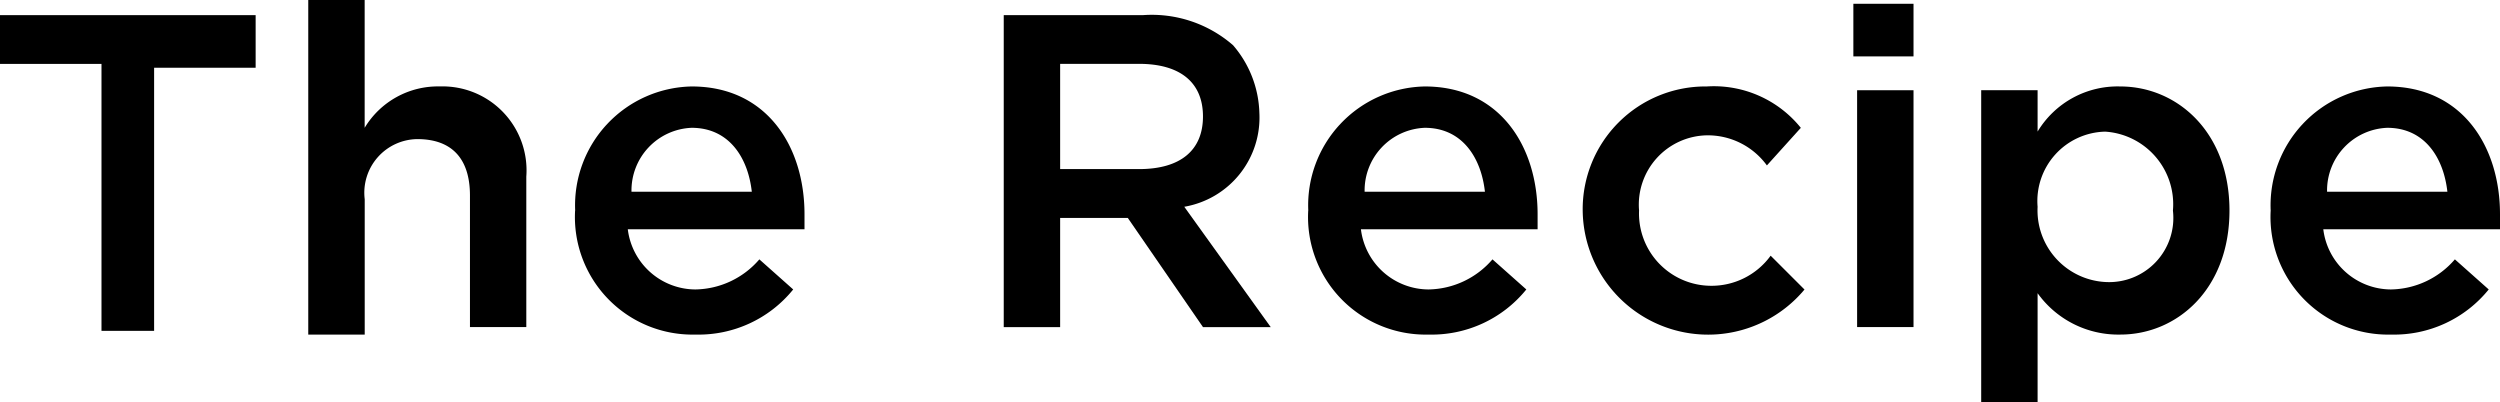 <svg id="グループ_14018" data-name="グループ 14018" xmlns="http://www.w3.org/2000/svg" xmlns:xlink="http://www.w3.org/1999/xlink" width="89.316" height="14.371" viewBox="0 0 89.316 14.371">
  <defs>
    <clipPath id="clip-path">
      <rect id="長方形_72666" data-name="長方形 72666" width="89.316" height="14.371"/>
    </clipPath>
  </defs>
  <path id="パス_19637" data-name="パス 19637" d="M0,1.2V2.942H3.626v9.537h1.88v-9.4H9.133V1.2Z" transform="translate(0 -0.659)"/>
  <g id="グループ_12349" data-name="グループ 12349">
    <g id="グループ_12348" data-name="グループ 12348" clip-path="url(#clip-path)">
      <path id="パス_19638" data-name="パス 19638" d="M24.523,0h2.015V4.566a3.053,3.053,0,0,1,2.686-1.478,3,3,0,0,1,3.089,3.224v5.373H30.3v-4.7c0-1.343-.671-2.015-1.88-2.015a1.916,1.916,0,0,0-1.88,2.149v4.835H24.523V0" transform="translate(-13.51)"/>
      <path id="パス_19639" data-name="パス 19639" d="M45.757,11.311h0a4.247,4.247,0,0,1,4.164-4.432c2.686,0,4.029,2.149,4.029,4.566v.537H47.637a2.444,2.444,0,0,0,2.417,2.149,3.074,3.074,0,0,0,2.283-1.075l1.209,1.075a4.347,4.347,0,0,1-3.492,1.612,4.2,4.2,0,0,1-4.3-4.432m6.313-.672c-.134-1.209-.806-2.283-2.149-2.283a2.239,2.239,0,0,0-2.149,2.283Z" transform="translate(-25.208 -3.79)"/>
      <path id="パス_19640" data-name="パス 19640" d="M79.85,1.2h4.969a4.422,4.422,0,0,1,3.224,1.075,3.862,3.862,0,0,1,.94,2.417A3.234,3.234,0,0,1,86.3,8.046l3.089,4.3H86.969l-2.686-3.9H81.865v3.9H79.85V1.2ZM84.685,6.7c1.478,0,2.283-.671,2.283-1.88s-.806-1.88-2.283-1.88h-2.82V6.7Z" transform="translate(-43.99 -0.659)"/>
      <path id="パス_19641" data-name="パス 19641" d="M104.075,11.311h0a4.247,4.247,0,0,1,4.164-4.432c2.686,0,4.029,2.149,4.029,4.566v.537h-6.312a2.444,2.444,0,0,0,2.417,2.149,3.074,3.074,0,0,0,2.283-1.075l1.209,1.075a4.347,4.347,0,0,1-3.492,1.612,4.2,4.2,0,0,1-4.3-4.432m6.313-.672c-.134-1.209-.806-2.283-2.149-2.283a2.239,2.239,0,0,0-2.149,2.283Z" transform="translate(-57.335 -3.79)"/>
      <path id="パス_19642" data-name="パス 19642" d="M125.907,11.311h0a4.385,4.385,0,0,1,4.432-4.432A3.989,3.989,0,0,1,133.7,8.357L132.488,9.7a2.611,2.611,0,0,0-2.149-1.075,2.477,2.477,0,0,0-2.418,2.686A2.582,2.582,0,0,0,130.473,14a2.609,2.609,0,0,0,2.149-1.075l1.209,1.209a4.482,4.482,0,0,1-7.924-2.82Z" transform="translate(-69.363 -3.79)"/>
      <path id="パス_19643" data-name="パス 19643" d="M147.439.3h2.149v1.88h-2.149Zm.134,3.089h2.015V11.85h-2.015Z" transform="translate(-81.225 -0.165)"/>
      <path id="パス_19644" data-name="パス 19644" d="M157.607,7.013h2.015V8.491a3.336,3.336,0,0,1,2.955-1.612c2.015,0,3.9,1.612,3.9,4.432s-1.88,4.432-3.9,4.432a3.546,3.546,0,0,1-2.955-1.478v3.9h-2.015Zm6.85,4.3h0a2.6,2.6,0,0,0-2.418-2.82,2.481,2.481,0,0,0-2.417,2.686,2.563,2.563,0,0,0,2.417,2.686,2.294,2.294,0,0,0,2.418-2.552" transform="translate(-86.826 -3.79)"/>
      <path id="パス_19645" data-name="パス 19645" d="M180.636,11.311h0A4.247,4.247,0,0,1,184.8,6.879c2.686,0,4.029,2.149,4.029,4.566v.537h-6.313a2.444,2.444,0,0,0,2.418,2.149,3.074,3.074,0,0,0,2.283-1.075l1.209,1.075a4.347,4.347,0,0,1-3.492,1.612A4.2,4.2,0,0,1,180.636,11.311Zm6.313-.672c-.134-1.209-.806-2.283-2.149-2.283a2.239,2.239,0,0,0-2.149,2.283Z" transform="translate(-99.513 -3.79)"/>
    </g>
  </g>
</svg>
